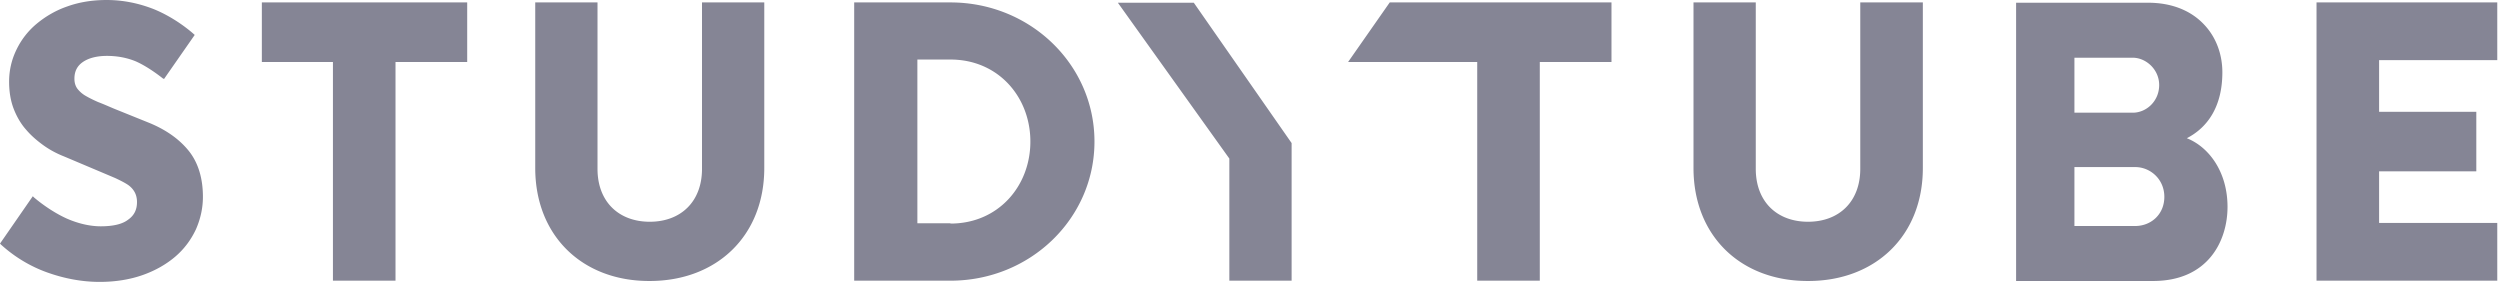 <svg xmlns="http://www.w3.org/2000/svg" fill="#858595" viewBox="0 0 823 93">
  <defs/>
  <path d="M281.2.8h31.7c26.2 0 47.4 20.4 47.4 45.8s-21.2 45.8-47.4 45.8h-31.7V.8zm31.7 72.8c15.7 0 26.3-12.3 26.3-27s-10.6-27-26.3-27H302v53.9h10.9v.1zM557.5 55.3V.8H578v54.8c0 10.8 7 17.4 17.2 17.4s17.2-6.6 17.2-17.4V.8H633v54.5c0 22.5-15.8 37.2-37.7 37.2-22.1.1-37.8-14.7-37.8-37.2zM176.2 55.3V.8h20.5v54.8c0 10.8 7 17.4 17.2 17.4s17.2-6.6 17.2-17.4V.8h20.5v54.5c0 22.5-15.8 37.2-37.7 37.2-22 .1-37.7-14.7-37.7-37.2zM762.6.8h59.5v19h-38.9v17h32v19.6h-32v17h38.9v19h-59.5V.8zM393 .9h-25l36.7 51.3v40.2h20.5V47.1L393 .9zM663.7 92.5V.9h43.5c7.6 0 14 2.5 18.4 7.2 3.9 4.1 6 9.7 6 15.7 0 11.1-4.7 18.1-11.7 21.7 7.3 2.9 13.4 11.1 13.4 22.6 0 11.2-6.4 24.4-24.5 24.4h-45.1zm19.2-18.1h20c5.2 0 9.6-3.8 9.6-9.6s-4.6-9.8-9.6-9.8h-20v19.4zm0-37.3h19.2c4.5 0 8.7-3.8 8.7-9.1 0-5.2-4.4-9-8.7-9h-19.2v18.1zM109.5 20.4H86.2V.8h67.6v19.6h-23.6v72h-20.6v-72h-.1zM486.3 20.4h-42.5L457.5.8h73v19.6h-23.6v72h-20.6v-72zM62 49.5c-3.2-3.9-7.6-6.9-13-9.1l-11.4-4.6c-1.9-.8-3.7-1.6-5.3-2.2-1.6-.7-3-1.4-4.2-2.1-1.2-.7-2.1-1.6-2.7-2.4-.6-.9-.9-1.9-.9-3.2 0-2.4.9-4.2 2.8-5.5 1.9-1.3 4.6-2 7.9-2 3.4 0 6.6.6 9.5 1.8 3.2 1.4 6.6 3.8 8.9 5.6l.4.2 10.1-14.5S58.5 6.2 50.6 3c-5.1-2-10.3-3-15.5-3-4.7 0-9 .7-12.9 2.1-3.8 1.3-7.2 3.3-10.1 5.7a25.4 25.4 0 00-6.7 8.6C3.8 19.7 3 23.2 3 26.9c0 3.3.5 6.3 1.5 8.9 1 2.6 2.4 5 4.1 6.9 1.7 2 3.7 3.7 5.8 5.2 2.1 1.5 4.4 2.7 6.7 3.6l11.6 4.9 5.2 2.2c1.5.7 2.9 1.4 4 2.1 1.1.7 1.9 1.6 2.4 2.5.5.9.8 2 .8 3.3 0 2.5-.9 4.4-2.9 5.8-1.9 1.5-5 2.2-9 2.2-3.6 0-7.4-.9-11.1-2.5-3.6-1.6-7.6-4.2-10.9-7l-.4-.4L0 80.2l.3.3c4.4 4 9.5 7.1 15 9.1 5.8 2.1 11.7 3.2 17.5 3.2 5.3 0 10.1-.8 14.3-2.3 4.2-1.5 7.8-3.6 10.7-6.1 2.9-2.5 5.1-5.5 6.7-8.9 1.5-3.4 2.3-7 2.3-10.7 0-6.2-1.6-11.4-4.8-15.3z"/>
</svg>
